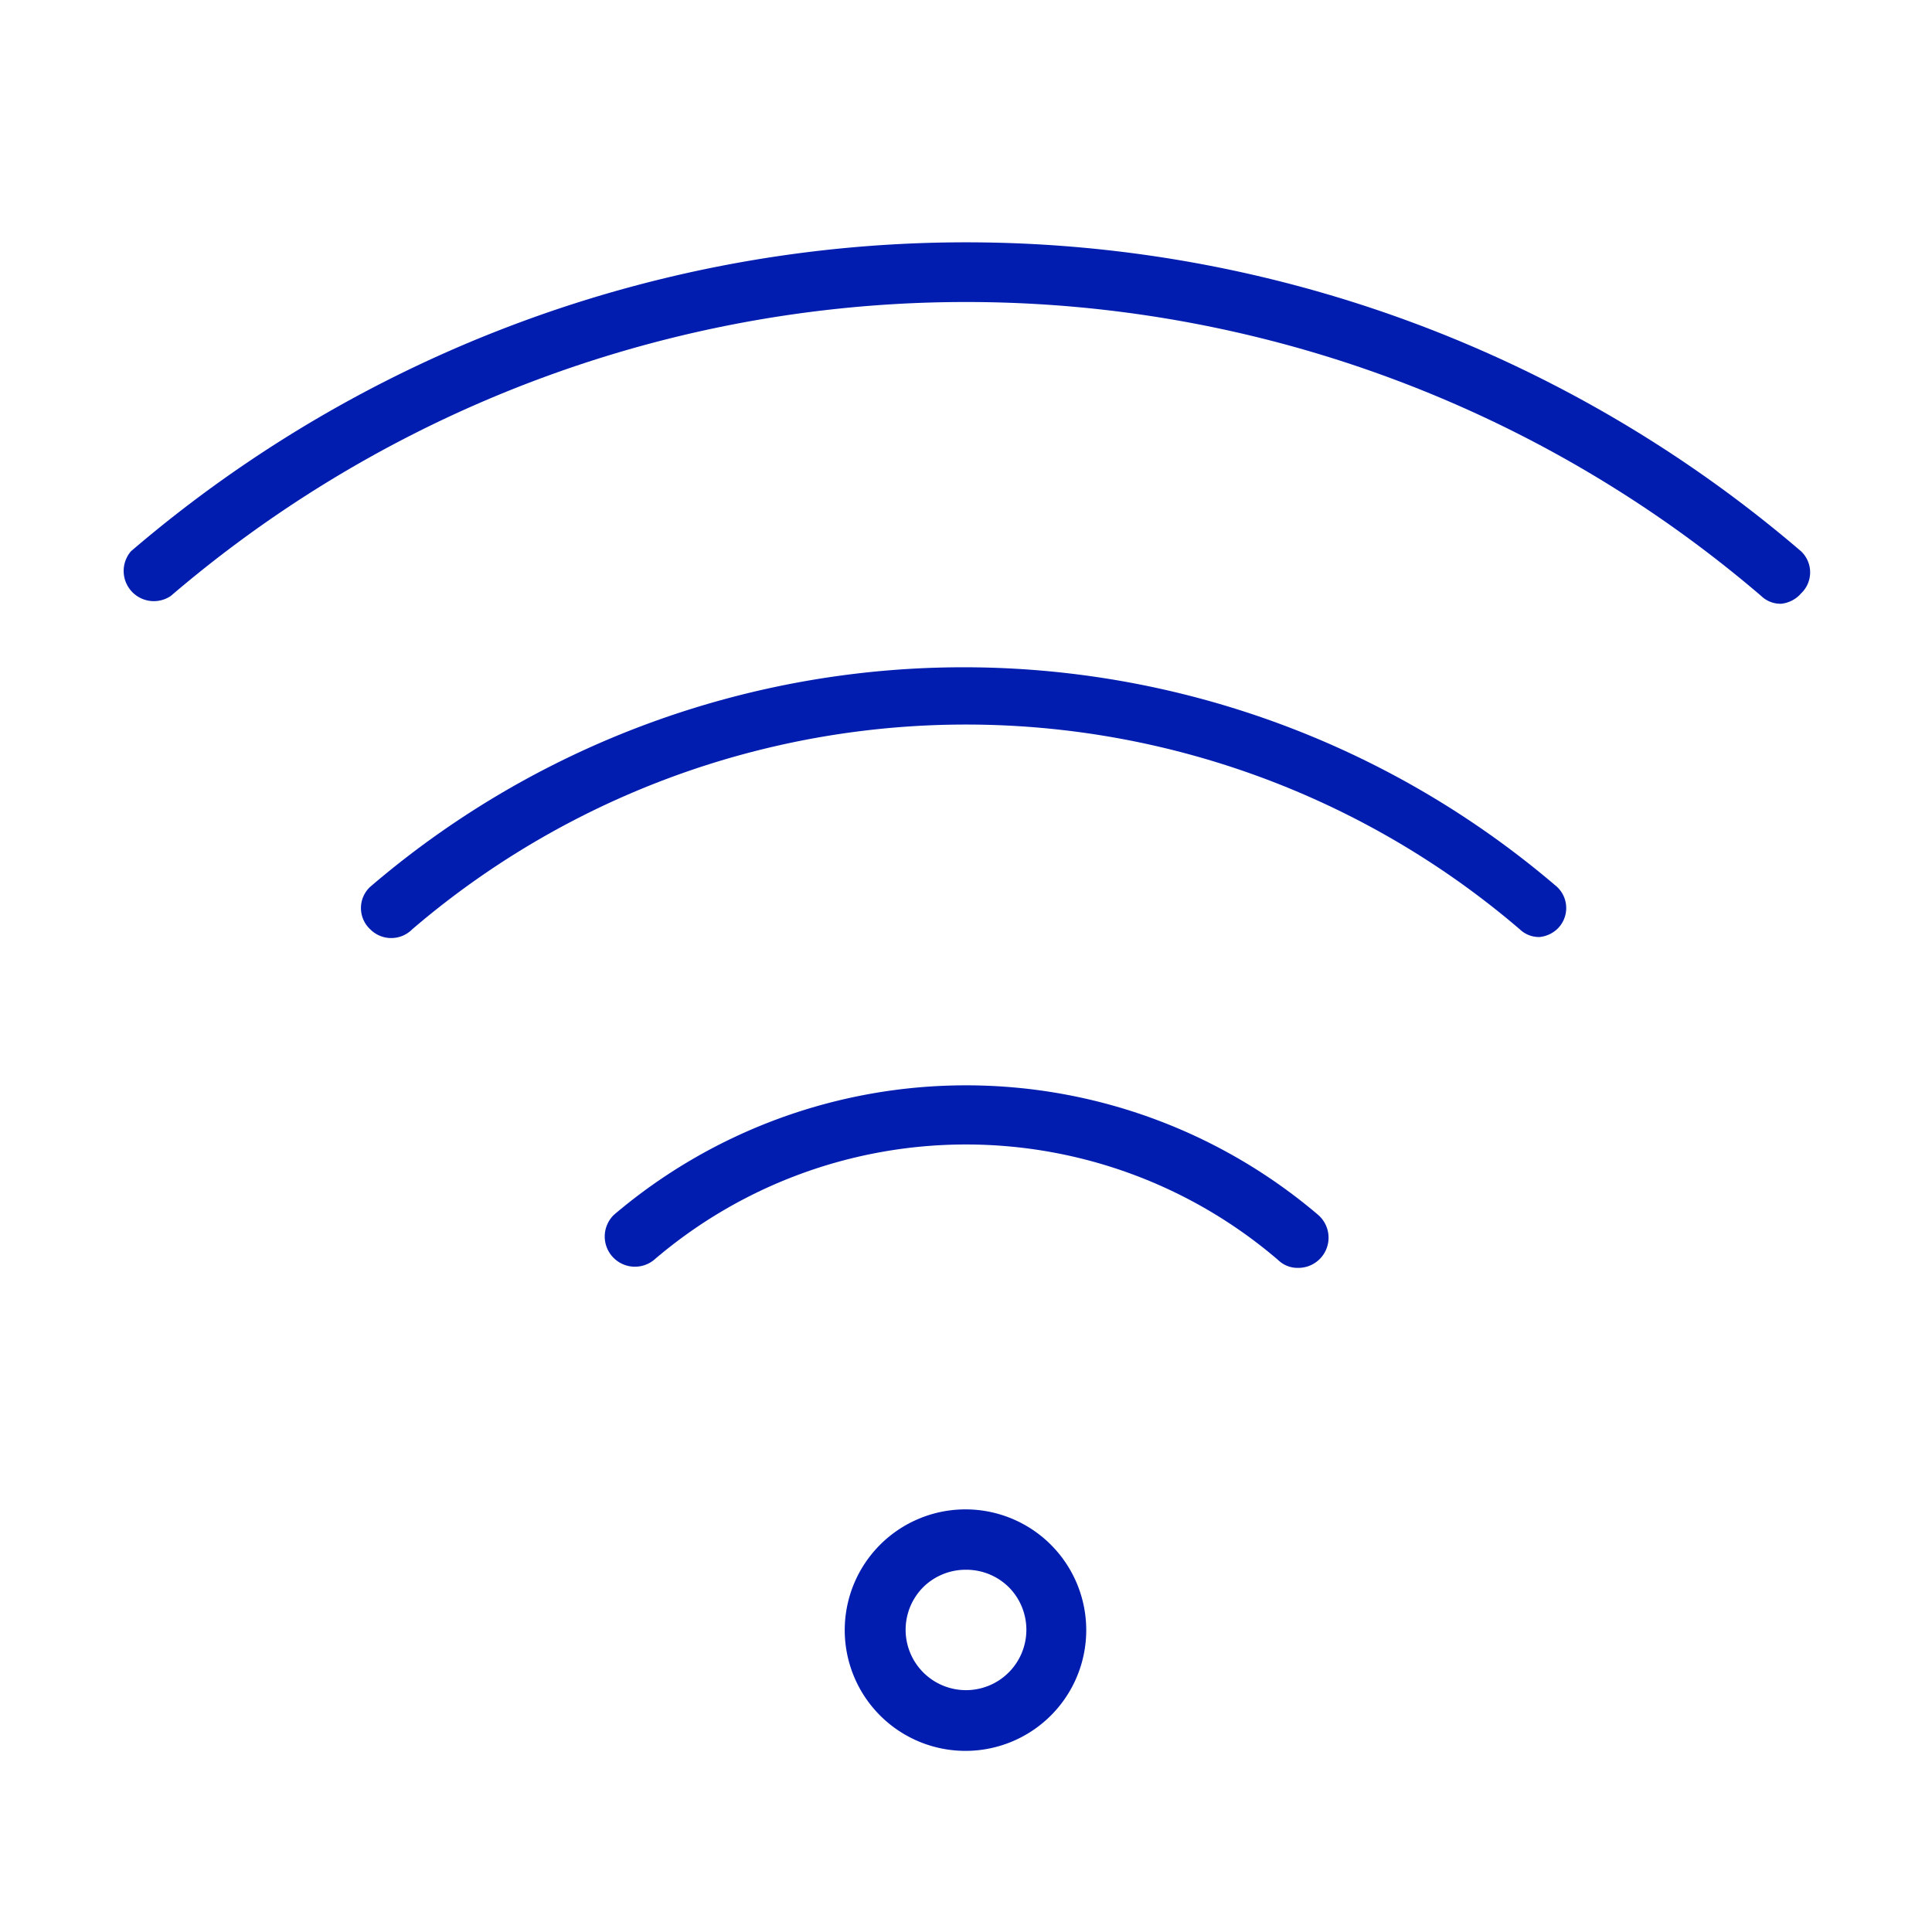 <svg xmlns="http://www.w3.org/2000/svg" viewBox="0 0 32 32"><rect width="32" height="32" fill="none"/><path d="M29.5,10a.46.46,0,0,1-.33-.13,20.25,20.25,0,0,0-26.34,0,.5.5,0,0,1-.66-.74,21.25,21.25,0,0,1,27.66,0,.48.48,0,0,1,0,.7A.5.5,0,0,1,29.5,10Z" fill="#001db0"/><path d="M25.5,15.52a.46.46,0,0,1-.33-.13,14.1,14.1,0,0,0-18.34,0,.49.49,0,0,1-.7,0,.48.48,0,0,1,0-.7,15.1,15.1,0,0,1,19.66,0,.48.48,0,0,1,0,.7A.5.5,0,0,1,25.5,15.52Z" fill="#001db0"/><path d="M21.5,21a.46.46,0,0,1-.33-.13,7.94,7.94,0,0,0-10.34,0,.5.5,0,0,1-.66-.75,9,9,0,0,1,11.66,0,.5.5,0,0,1-.33.88Z" fill="#001db0"/><path d="M16,29a2,2,0,1,1,1.41-.59A2,2,0,0,1,16,29Zm0-3a1,1,0,0,0-.71.29,1,1,0,1,0,1.42,0A1,1,0,0,0,16,26Z" fill="#001db0"/></svg>